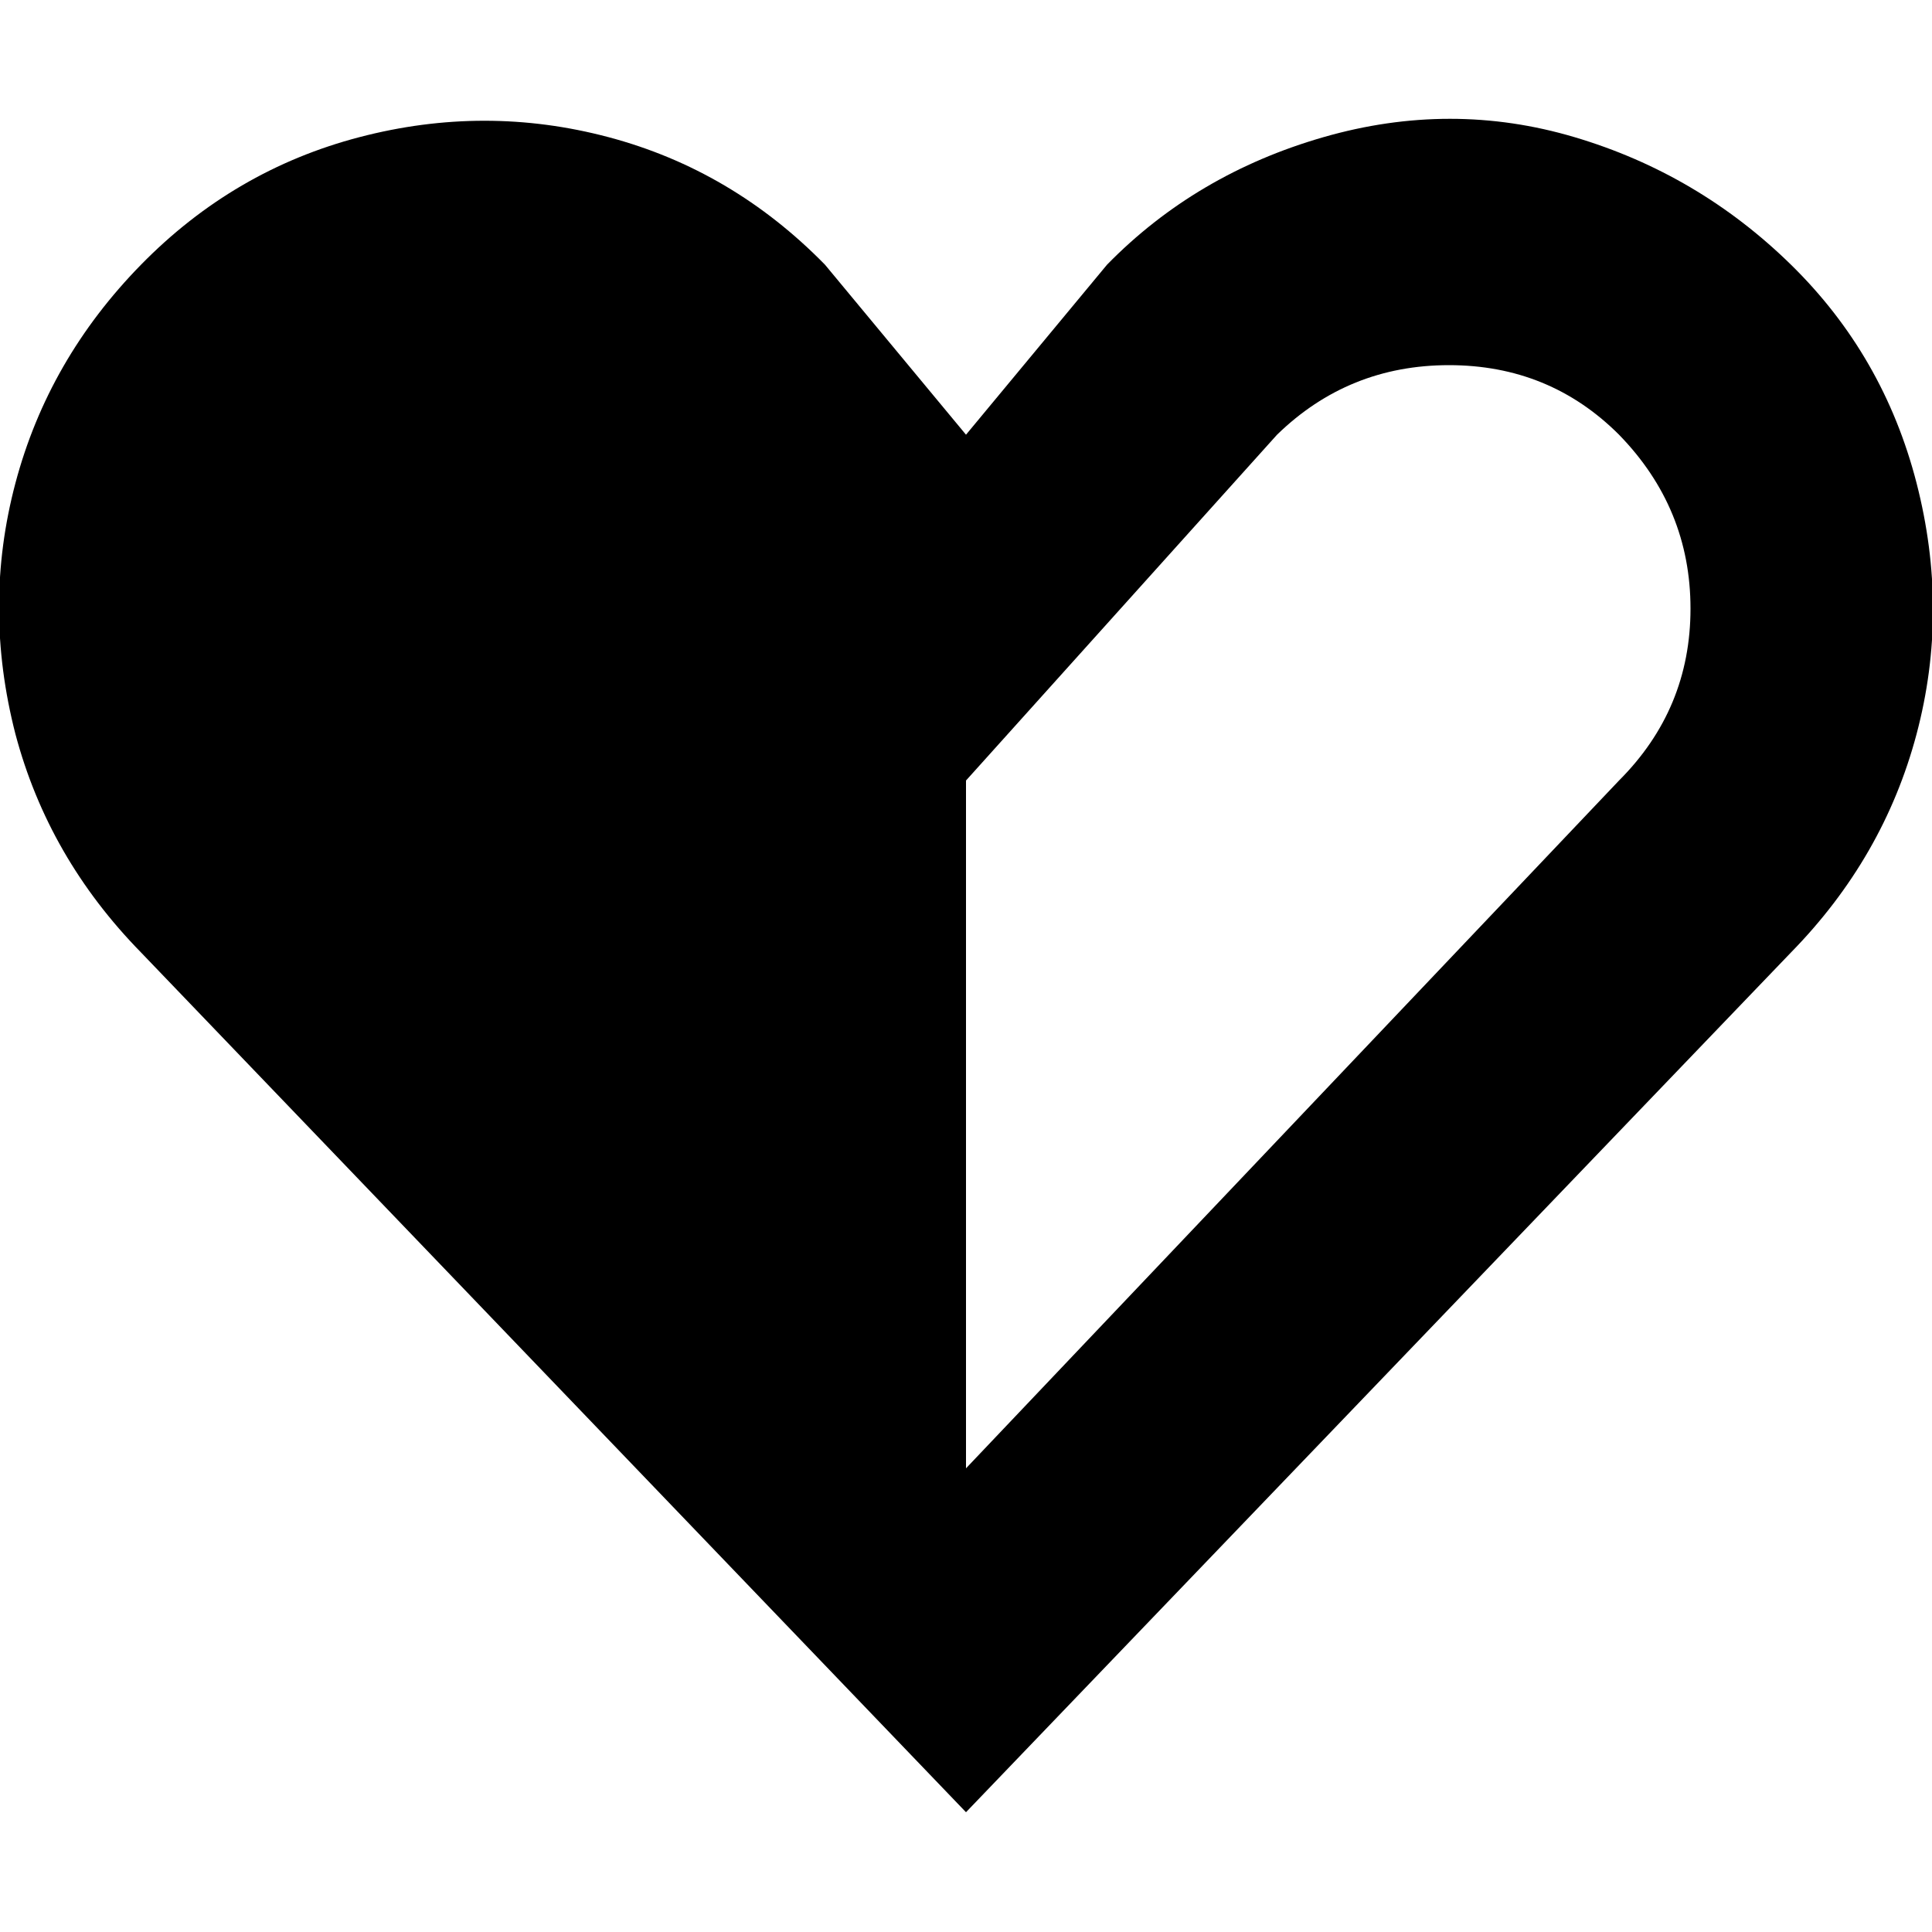 <?xml version="1.0" encoding="utf-8"?>
<!-- Скачано с сайта svg4.ru / Downloaded from svg4.ru -->
<svg fill="#000000" width="800px" height="800px" viewBox="0 0 32 32" version="1.1" xmlns="http://www.w3.org/2000/svg">
<title>medium-heart</title>
<path d="M0.256 12.16q0.544 2.048 2.080 3.616l13.664 14.24 13.664-14.24q1.536-1.568 2.080-3.616t0-4.16-2.080-3.616-3.584-2.112-4.16 0-3.584 2.112l-2.336 2.816-2.336-2.816q-1.536-1.568-3.584-2.112t-4.128 0-3.616 2.112-2.080 3.616 0 4.16zM16 24.32v-11.392l5.152-5.728q1.184-1.152 2.848-1.152t2.816 1.152q1.184 1.216 1.184 2.88t-1.184 2.848z"></path>
</svg>